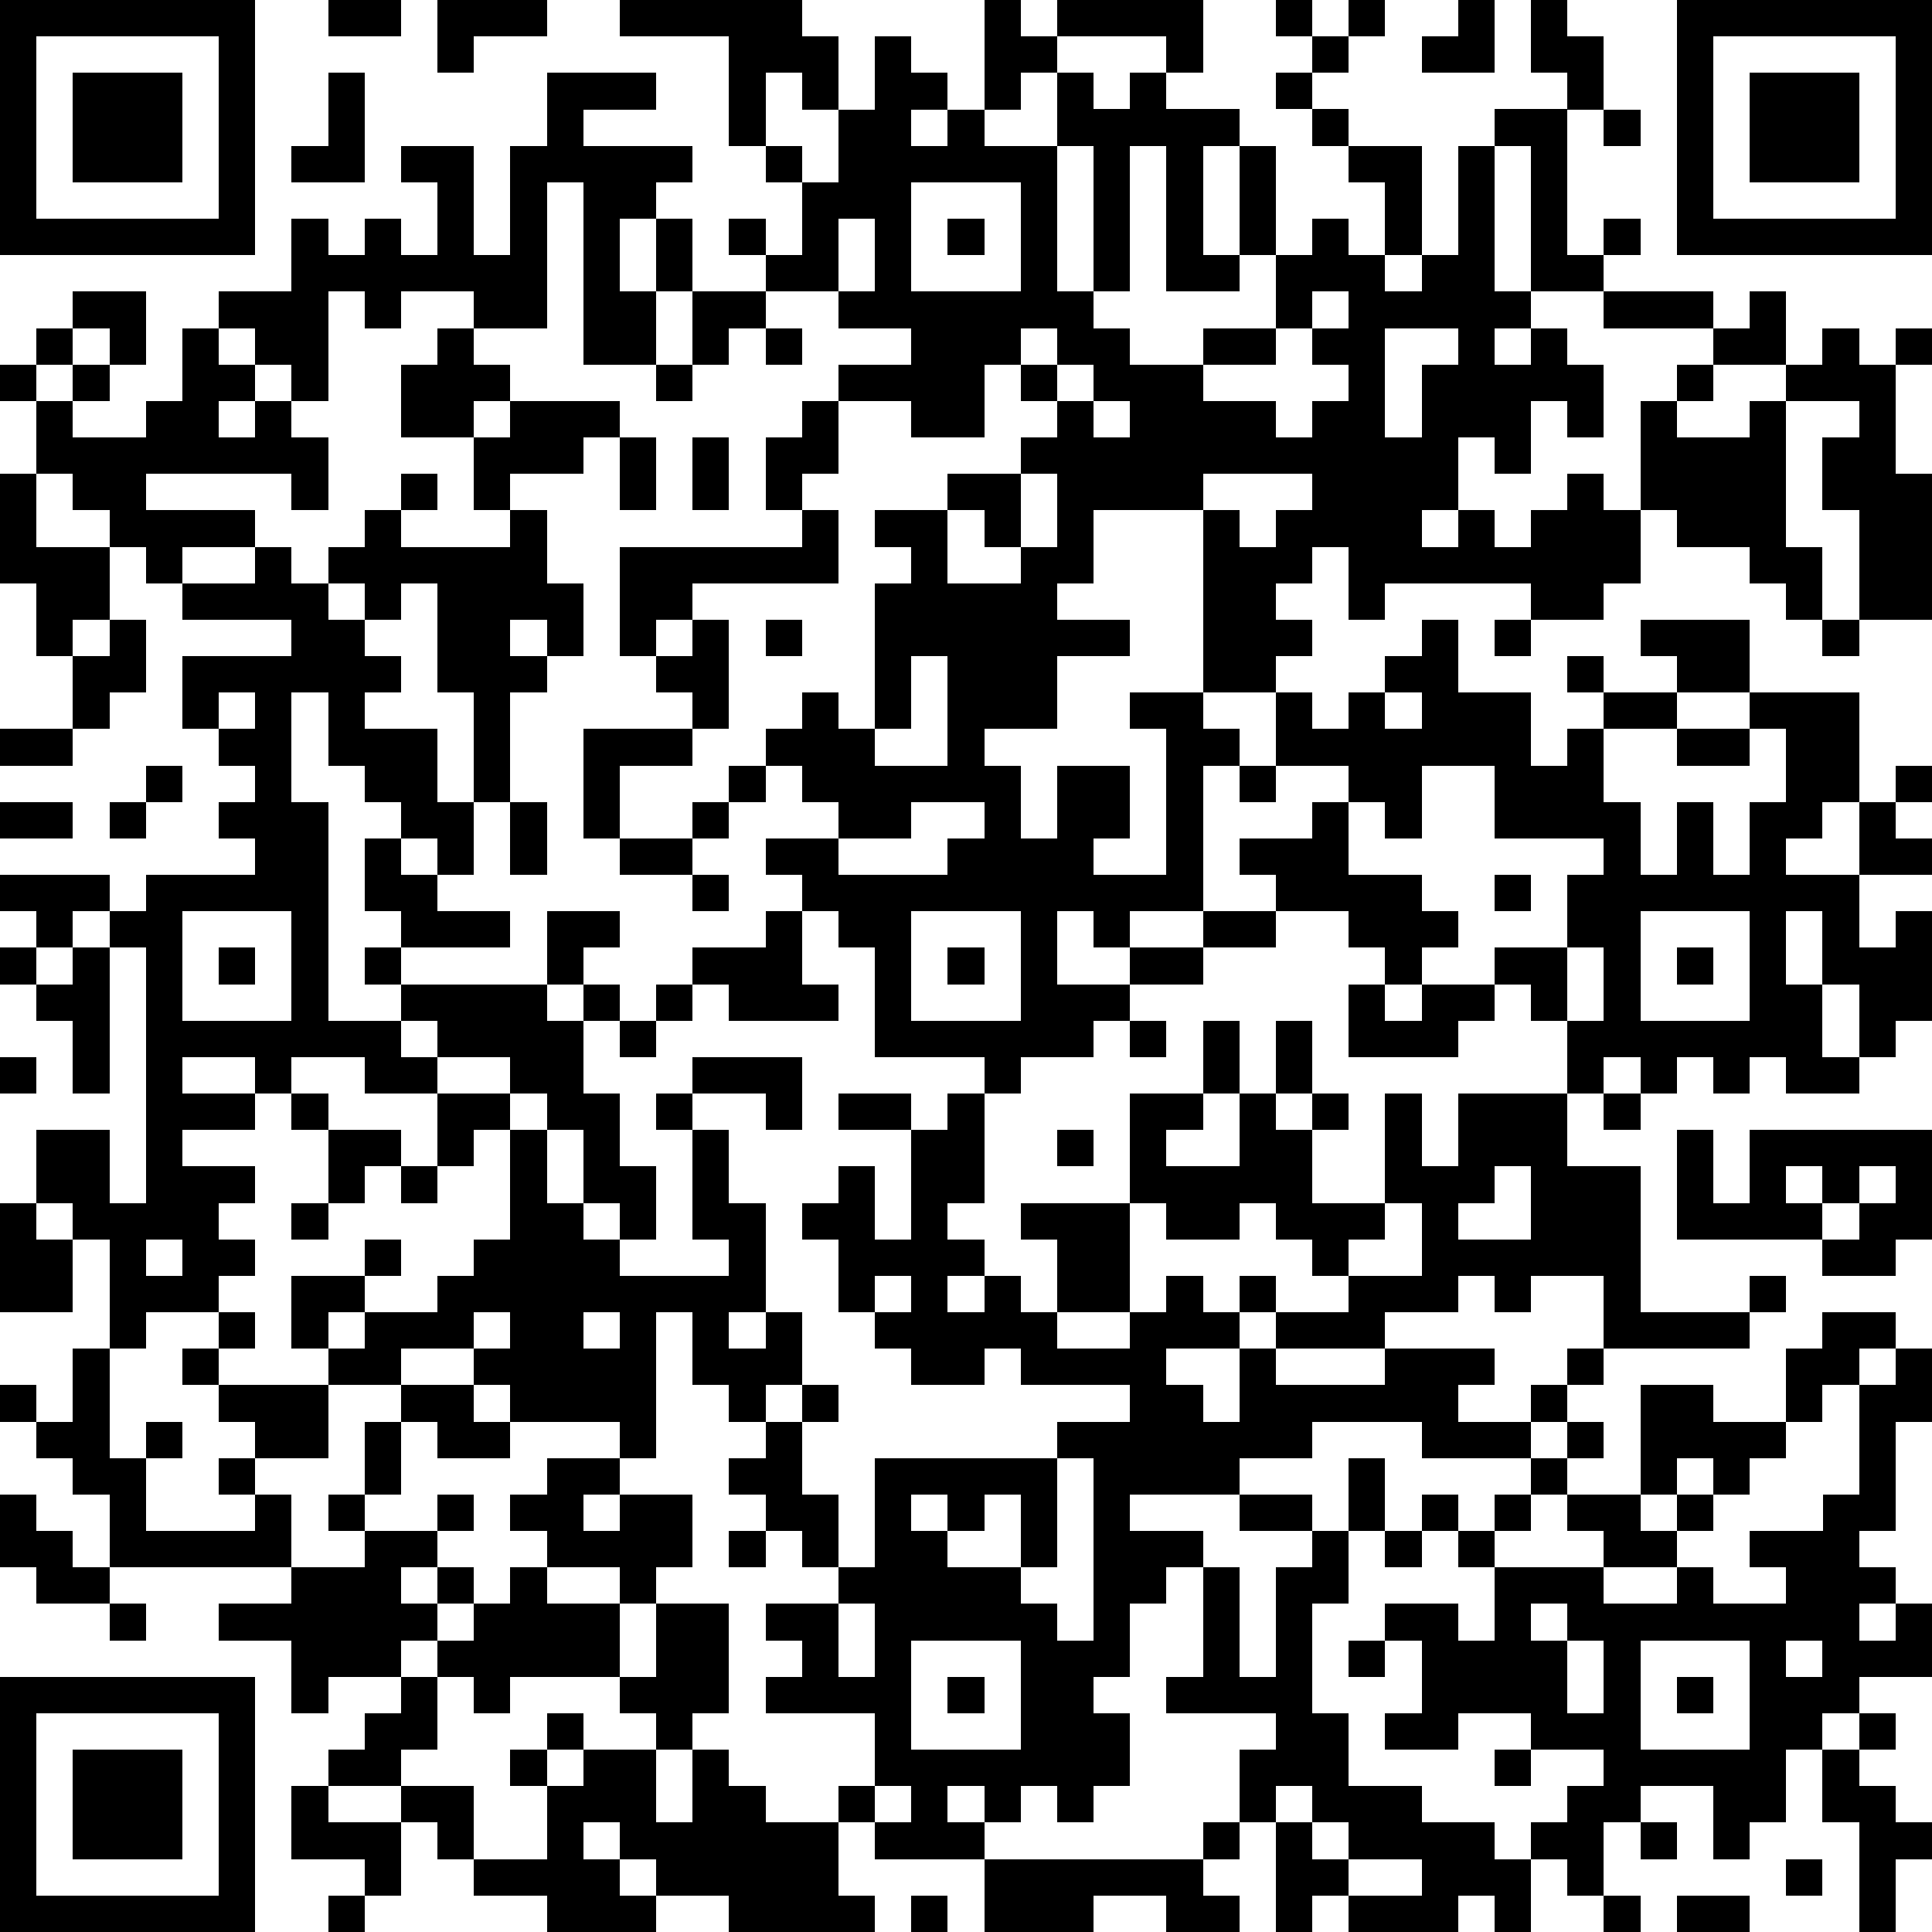 <?xml version="1.0" standalone="yes"?><svg version="1.1" xmlns="http://www.w3.org/2000/svg" xmlns:xlink="http://www.w3.org/1999/xlink" xmlns:ev="http://www.w3.org/2001/xml-events" width="212" height="212" shape-rendering="crispEdges"><path d="M0 0h7v7h-7zM9 0h2v1h-2zM12 0h3v1h-2v1h-1zM17 0h5v1h1v2h-1v-1h-1v2h-1v-3h-3zM27 0h1v1h1v-1h4v2h-1v-1h-3v1h-1v1h-1zM35 0h1v1h-1zM37 0h1v1h-1zM40 0h1v2h-2v-1h1zM42 0h1v1h1v2h-1v-1h-1zM46 0h7v7h-7zM1 1v5h5v-5zM24 1h1v1h1v1h-1v1h1v-1h1v1h2v-2h1v1h1v-1h1v1h2v1h-1v3h1v-3h1v3h-1v1h-2v-4h-1v4h-1v-4h-1v4h1v1h1v1h2v-1h2v-2h1v-1h1v1h1v-2h-1v-1h-1v-1h-1v-1h1v-1h1v1h-1v1h1v1h2v3h-1v1h1v-1h1v-3h1v-1h2v4h1v-1h1v1h-1v1h-2v-4h-1v4h1v1h-1v1h1v-1h1v1h1v2h-1v-1h-1v2h-1v-1h-1v2h-1v1h1v-1h1v1h1v-1h1v-1h1v1h1v-3h1v-1h1v-1h-3v-1h3v1h1v-1h1v2h-2v1h-1v1h2v-1h1v-1h1v-1h1v1h1v-1h1v1h-1v3h1v4h-2v-3h-1v-2h1v-1h-2v4h1v2h-1v-1h-1v-1h-2v-1h-1v2h-1v1h-2v-1h-4v1h-1v-2h-1v1h-1v1h1v1h-1v1h-2v-5h-3v2h-1v1h2v1h-2v2h-2v1h1v2h1v-2h2v2h-1v1h2v-4h-1v-1h2v1h1v1h-1v4h-2v1h-1v-1h-1v2h2v-1h2v-1h2v-1h-1v-1h2v-1h1v-1h-2v-2h1v1h1v-1h1v-1h1v-1h1v2h2v2h1v-1h1v-1h-1v-1h1v1h2v-1h-1v-1h3v2h-2v1h-2v2h1v2h1v-2h1v2h1v-2h1v-2h-1v-1h3v3h-1v1h-1v1h2v-2h1v-1h1v1h-1v1h1v1h-2v2h1v-1h1v3h-1v1h-1v-2h-1v-2h-1v2h1v2h1v1h-2v-1h-1v1h-1v-1h-1v1h-1v-1h-1v1h-1v-2h-1v-1h-1v-1h2v-2h1v-1h-3v-2h-2v2h-1v-1h-1v2h2v1h1v1h-1v1h-1v-1h-1v-1h-2v1h-2v1h-2v1h-1v1h-2v1h-1v-1h-3v-3h-1v-1h-1v-1h-1v-1h2v-1h-1v-1h-1v-1h1v-1h1v1h1v-4h1v-1h-1v-1h2v-1h2v-1h1v-1h-1v-1h-1v2h-2v-1h-2v-1h2v-1h-2v-1h-2v-1h-1v-1h1v1h1v-2h-1v-1h1v1h1v-2h1zM47 1v5h5v-5zM2 2h3v3h-3zM9 2h1v3h-2v-1h1zM15 2h3v1h-2v1h3v1h-1v1h-1v2h1v-2h1v2h-1v2h-2v-5h-1v4h-2v-1h-2v1h-1v-1h-1v3h-1v-1h-1v-1h-1v-1h2v-2h1v1h1v-1h1v1h1v-2h-1v-1h2v3h1v-3h1zM48 2h3v3h-3zM44 3h1v1h-1zM25 5v3h3v-3zM23 6v2h1v-2zM26 6h1v1h-1zM2 8h2v2h-1v-1h-1zM19 8h2v1h-1v1h-1zM36 8v1h-1v1h-2v1h2v1h1v-1h1v-1h-1v-1h1v-1zM1 9h1v1h-1zM5 9h1v1h1v1h-1v1h1v-1h1v1h1v2h-1v-1h-4v1h3v1h-2v1h-1v-1h-1v-1h-1v-1h-1v-2h-1v-1h1v1h1v-1h1v1h-1v1h2v-1h1zM12 9h1v1h1v1h-1v1h-2v-2h1zM21 9h1v1h-1zM28 9v1h1v-1zM38 9v3h1v-2h1v-1zM18 10h1v1h-1zM29 10v1h1v-1zM14 11h3v1h-1v1h-2v1h-1v-2h1zM22 11h1v2h-1v1h-1v-2h1zM30 11v1h1v-1zM17 12h1v2h-1zM19 12h1v2h-1zM0 13h1v2h2v2h-1v1h-1v-2h-1zM11 13h1v1h-1zM28 13v2h-1v-1h-1v2h2v-1h1v-2zM33 13v1h1v1h1v-1h1v-1zM10 14h1v1h3v-1h1v2h1v2h-1v-1h-1v1h1v1h-1v3h-1v-3h-1v-3h-1v1h-1v-1h-1v-1h1zM22 14h1v2h-4v1h-1v1h-1v-3h5zM7 15h1v1h1v1h1v1h1v1h-1v1h2v2h1v2h-1v-1h-1v-1h-1v-1h-1v-2h-1v3h1v6h2v-1h-1v-1h1v-1h-1v-2h1v1h1v1h2v1h-3v1h4v-2h2v1h-1v1h-1v1h1v-1h1v1h-1v2h1v2h1v2h-1v-1h-1v-2h-1v-1h-1v-1h-2v-1h-1v1h1v1h-2v-1h-2v1h-1v-1h-2v1h2v1h-2v1h2v1h-1v1h1v1h-1v1h-2v1h-1v-3h-1v-1h-1v-2h2v2h1v-7h-1v-1h-1v1h-1v-1h-1v-1h3v1h1v-1h3v-1h-1v-1h1v-1h-1v-1h-1v-2h3v-1h-3v-1h2zM3 17h1v2h-1v1h-1v-2h1zM19 17h1v3h-1v-1h-1v-1h1zM21 17h1v1h-1zM41 17h1v1h-1zM50 17h1v1h-1zM25 18v2h-1v1h2v-3zM6 19v1h1v-1zM38 19v1h1v-1zM0 20h2v1h-2zM16 20h3v1h-2v2h-1zM46 20h2v1h-2zM4 21h1v1h-1zM20 21h1v1h-1zM34 21h1v1h-1zM0 22h2v1h-2zM3 22h1v1h-1zM14 22h1v2h-1zM19 22h1v1h-1zM25 22v1h-2v1h3v-1h1v-1zM17 23h2v1h-2zM19 24h1v1h-1zM41 24h1v1h-1zM5 25v3h3v-3zM21 25h1v2h1v1h-3v-1h-1v-1h2zM25 25v3h3v-3zM45 25v3h3v-3zM0 26h1v1h-1zM2 26h1v4h-1v-2h-1v-1h1zM6 26h1v1h-1zM26 26h1v1h-1zM43 26v2h1v-2zM46 26h1v1h-1zM18 27h1v1h-1zM37 27h1v1h1v-1h2v1h-1v1h-3zM17 28h1v1h-1zM31 28h1v1h-1zM33 28h1v2h-1zM35 28h1v2h-1zM0 29h1v1h-1zM19 29h3v2h-1v-1h-2zM8 30h1v1h-1zM12 30h2v1h-1v1h-1zM18 30h1v1h-1zM23 30h2v1h-2zM26 30h1v3h-1v1h1v1h-1v1h1v-1h1v1h1v-2h-1v-1h3v-3h2v1h-1v1h2v-2h1v1h1v-1h1v1h-1v2h2v-3h1v2h1v-2h3v2h2v4h3v-1h1v1h-1v1h-4v-2h-2v1h-1v-1h-1v1h-2v1h-3v-1h-1v-1h1v1h2v-1h-1v-1h-1v-1h-1v1h-2v-1h-1v3h-2v1h2v-1h1v-1h1v1h1v1h-2v1h1v1h1v-2h1v1h3v-1h3v1h-1v1h2v-1h1v-1h1v1h-1v1h-1v1h-3v-1h-3v1h-2v1h-3v1h2v1h-1v1h-1v2h-1v1h1v2h-1v1h-1v-1h-1v1h-1v-1h-1v1h1v1h-3v-1h-1v-1h1v-2h-3v-1h1v-1h-1v-1h2v-1h-1v-1h-1v-1h-1v-1h1v-1h-1v-1h-1v-2h-1v4h-1v-1h-3v-1h-1v-1h-2v1h-2v-1h-1v-2h2v-1h1v1h-1v1h-1v1h1v-1h2v-1h1v-1h1v-3h1v2h1v1h1v1h3v-1h-1v-3h1v2h1v3h-1v1h1v-1h1v2h-1v1h1v-1h1v1h-1v2h1v2h1v-3h5v-1h2v-1h-3v-1h-1v1h-2v-1h-1v-1h-1v-2h-1v-1h1v-1h1v2h1v-3h1zM44 30h1v1h-1zM9 31h2v1h-1v1h-1zM29 31h1v1h-1zM46 31h1v2h1v-2h5v3h-1v1h-2v-1h-4zM11 32h1v1h-1zM41 32v1h-1v1h2v-2zM49 32v1h1v-1zM51 32v1h-1v1h1v-1h1v-1zM0 33h1v1h1v2h-2zM8 33h1v1h-1zM38 33v1h-1v1h2v-2zM4 34v1h1v-1zM24 35v1h1v-1zM6 36h1v1h-1zM13 36v1h1v-1zM16 36v1h1v-1zM50 36h2v1h-1v1h-1v1h-1v-2h1zM2 37h1v3h1v-1h1v1h-1v2h3v-1h-1v-1h1v-1h-1v-1h-1v-1h1v1h3v2h-2v1h1v2h-5v-2h-1v-1h-1v-1h-1v-1h1v1h1zM52 37h1v2h-1v3h-1v1h1v1h-1v1h1v-1h1v2h-2v1h-1v1h-1v2h-1v1h-1v-2h-2v1h-1v2h-1v-1h-1v-1h1v-1h1v-1h-2v-1h-2v1h-2v-1h1v-2h-1v-1h2v1h1v-2h-1v-1h-1v-1h1v1h1v-1h1v-1h1v-1h1v1h-1v1h-1v1h-1v1h3v-1h-1v-1h2v-3h2v1h2v1h-1v1h-1v-1h-1v1h-1v1h1v-1h1v1h-1v1h-2v1h2v-1h1v1h2v-1h-1v-1h2v-1h1v-3h1zM11 38h2v1h1v1h-2v-1h-1zM10 39h1v2h-1zM15 40h2v1h-1v1h1v-1h2v2h-1v1h-1v-1h-2v-1h-1v-1h1zM29 40v3h-1v-2h-1v1h-1v-1h-1v1h1v1h2v1h1v1h1v-5zM37 40h1v2h-1zM0 41h1v1h1v1h1v1h-2v-1h-1zM9 41h1v1h-1zM12 41h1v1h-1zM34 41h2v1h-2zM10 42h2v1h-1v1h1v-1h1v1h-1v1h-1v1h-2v1h-1v-2h-2v-1h2v-1h2zM20 42h1v1h-1zM36 42h1v2h-1v3h1v2h2v1h2v1h1v2h-1v-1h-1v1h-3v-1h-1v1h-1v-3h-1v-2h1v-1h-3v-1h1v-3h1v3h1v-3h1zM38 42h1v1h-1zM14 43h1v1h2v2h-3v1h-1v-1h-1v-1h1v-1h1zM3 44h1v1h-1zM18 44h2v3h-1v1h-1v-1h-1v-1h1zM23 44v2h1v-2zM42 44v1h1v-1zM25 45v3h3v-3zM37 45h1v1h-1zM43 45v2h1v-2zM45 45v3h3v-3zM49 45v1h1v-1zM0 46h7v7h-7zM11 46h1v2h-1v1h-2v-1h1v-1h1zM26 46h1v1h-1zM46 46h1v1h-1zM1 47v5h5v-5zM15 47h1v1h-1zM51 47h1v1h-1zM2 48h3v3h-3zM14 48h1v1h-1zM16 48h2v2h1v-2h1v1h1v1h2v2h1v1h-4v-1h-2v-1h-1v-1h-1v1h1v1h1v1h-3v-1h-2v-1h-1v-1h-1v-1h2v2h2v-2h1zM41 48h1v1h-1zM50 48h1v1h1v1h1v1h-1v2h-1v-3h-1zM8 49h1v1h2v2h-1v-1h-2zM24 49v1h1v-1zM35 49v1h1v-1zM33 50h1v1h-1zM36 50v1h1v-1zM45 50h1v1h-1zM27 51h6v1h1v1h-2v-1h-2v1h-3zM37 51v1h2v-1zM49 51h1v1h-1zM9 52h1v1h-1zM25 52h1v1h-1zM44 52h1v1h-1zM46 52h2v1h-2z" style="fill:#000" transform="translate(0,0) scale(4)"/></svg>